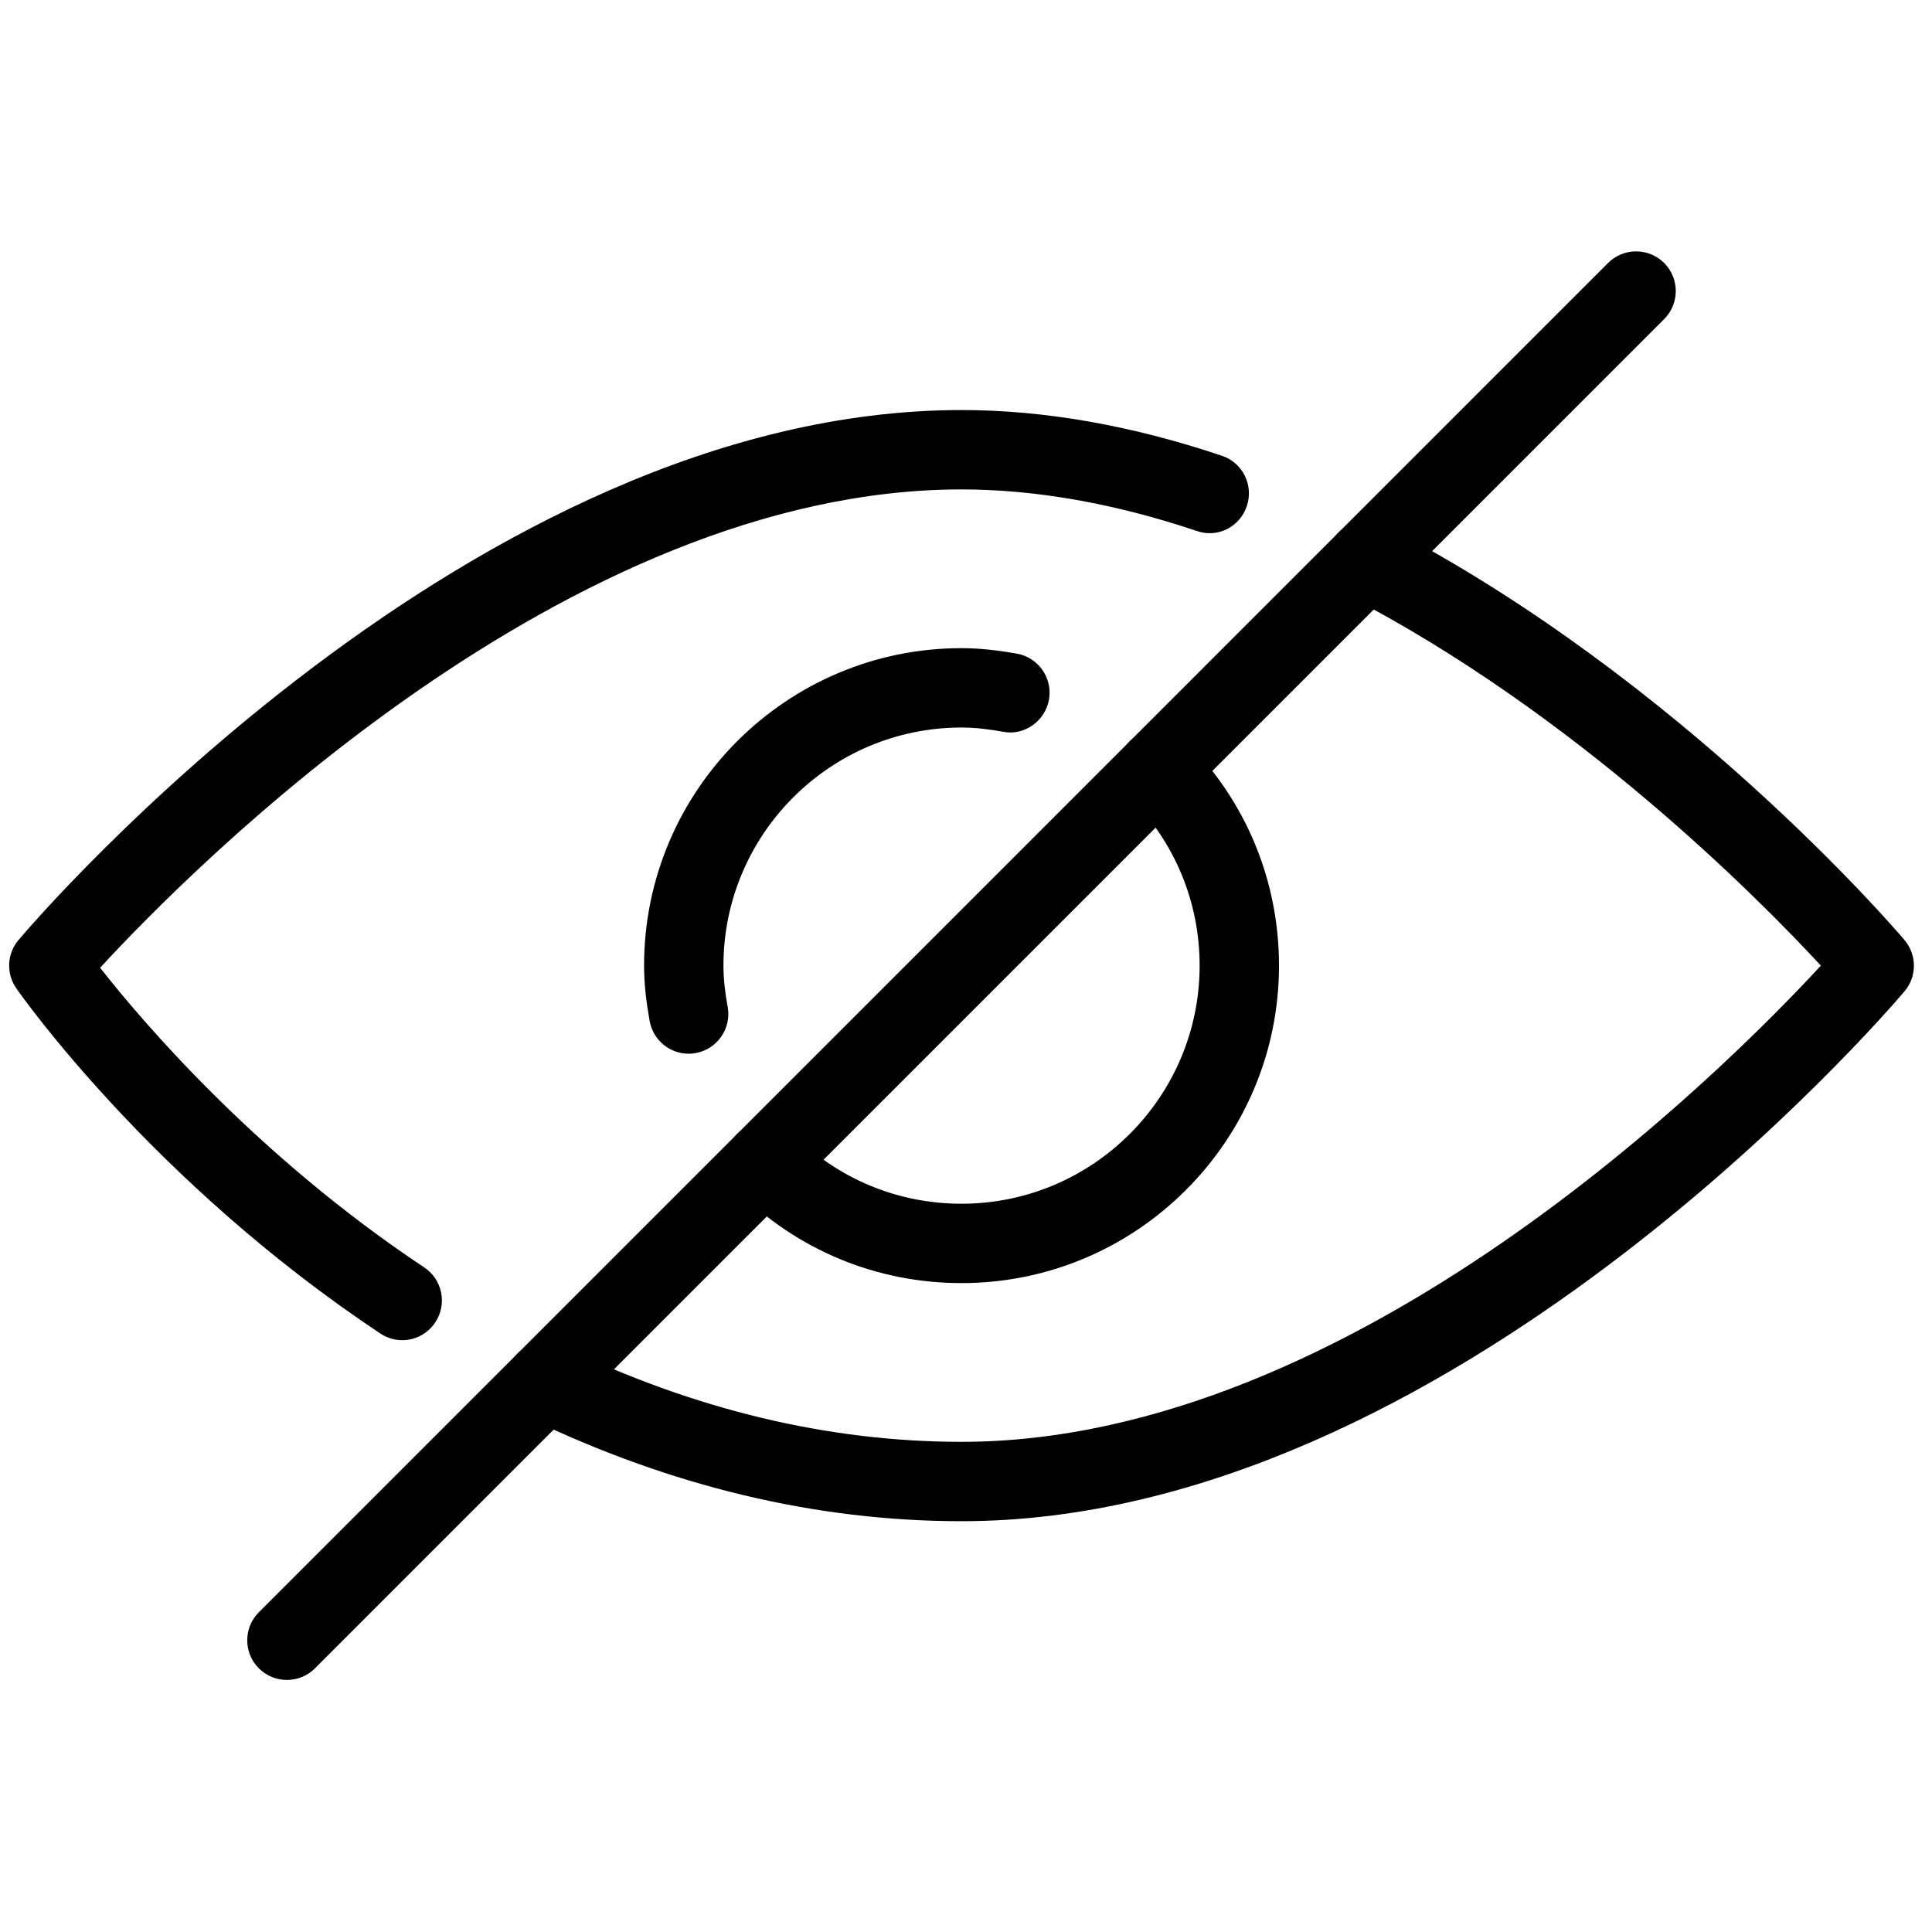 <svg version="1.0" preserveAspectRatio="xMidYMid meet" height="400" viewBox="0 0 300 300" zoomAndPan="magnify" width="400" xmlns:xlink="http://www.w3.org/1999/xlink" xmlns="http://www.w3.org/2000/svg"><defs><clipPath id="eadd3cce41"><path clip-rule="nonzero" d="M 1.422 63 L 194 63 L 194 209 L 1.422 209 Z M 1.422 63"></path></clipPath></defs><path fill-rule="nonzero" fill-opacity="1" d="M 149.309 199.238 C 136.133 199.238 123.746 194.113 114.457 184.797 C 112.051 182.391 112.051 178.473 114.457 176.082 C 116.859 173.68 120.766 173.68 123.168 176.082 C 130.145 183.07 139.422 186.914 149.309 186.914 C 169.691 186.914 186.277 170.328 186.277 149.941 C 186.277 140.059 182.422 130.777 175.445 123.805 C 173.043 121.41 173.043 117.492 175.445 115.09 C 177.848 112.688 181.754 112.688 184.16 115.09 C 193.477 124.383 198.602 136.77 198.602 149.941 C 198.602 177.129 176.492 199.238 149.309 199.238 Z M 149.309 199.238" fill="#000000"></path><path fill-rule="nonzero" fill-opacity="1" d="M 106.926 163.621 C 104.004 163.621 101.406 161.516 100.875 158.531 C 100.371 155.734 100.012 152.875 100.012 149.941 C 100.012 122.754 122.121 100.645 149.309 100.645 C 152.238 100.645 155.098 101.004 157.898 101.496 C 161.234 102.086 163.48 105.293 162.887 108.633 C 162.297 111.973 159.031 114.289 155.754 113.625 C 153.656 113.254 151.523 112.969 149.309 112.969 C 128.922 112.969 112.336 129.559 112.336 149.941 C 112.336 152.16 112.621 154.293 113 156.387 C 113.594 159.727 111.352 162.934 108.012 163.523 C 107.641 163.598 107.285 163.621 106.926 163.621 Z M 106.926 163.621" fill="#000000"></path><path fill-rule="nonzero" fill-opacity="1" d="M 149.309 236.211 C 126.766 236.211 104.117 230.812 81.996 220.129 C 78.926 218.648 77.633 214.965 79.125 211.906 C 80.602 208.84 84.312 207.547 87.344 209.035 C 107.789 218.895 128.629 223.887 149.309 223.887 C 210.246 223.887 268.059 165.852 282.746 149.941 C 273.074 139.492 244.777 110.875 209.359 92.535 C 206.328 90.973 205.145 87.25 206.711 84.23 C 208.277 81.199 212.035 80.016 215.016 81.582 C 260.996 105.402 294.332 144.309 295.723 145.961 C 297.672 148.266 297.684 151.629 295.738 153.922 C 292.891 157.289 225.234 236.211 149.309 236.211 Z M 149.309 236.211" fill="#000000"></path><g clip-path="url(#eadd3cce41)"><path fill-rule="nonzero" fill-opacity="1" d="M 62.461 208.102 C 61.277 208.102 60.109 207.766 59.062 207.066 C 23.754 183.613 3.383 154.688 2.531 153.469 C 0.93 151.164 1.078 148.082 2.879 145.961 C 5.723 142.598 73.383 63.672 149.309 63.672 C 162.109 63.672 175.715 66.051 189.742 70.773 C 192.969 71.855 194.695 75.344 193.609 78.574 C 192.539 81.816 189.039 83.602 185.809 82.441 C 173.066 78.168 160.781 75.996 149.309 75.996 C 87.922 75.996 29.73 134.871 15.547 150.273 C 22.188 158.742 39.934 179.559 65.863 196.797 C 68.699 198.672 69.473 202.504 67.59 205.328 C 66.406 207.137 64.445 208.102 62.461 208.102 Z M 62.461 208.102" fill="#000000"></path></g><path fill-rule="nonzero" fill-opacity="1" d="M 44.555 260.859 C 42.977 260.859 41.402 260.254 40.195 259.059 C 37.789 256.656 37.789 252.75 40.195 250.348 L 249.695 40.836 C 252.098 38.434 256.004 38.434 258.41 40.836 C 260.812 43.238 260.812 47.148 258.41 49.551 L 48.906 259.059 C 47.711 260.254 46.133 260.859 44.555 260.859 Z M 44.555 260.859" fill="#000000"></path></svg>